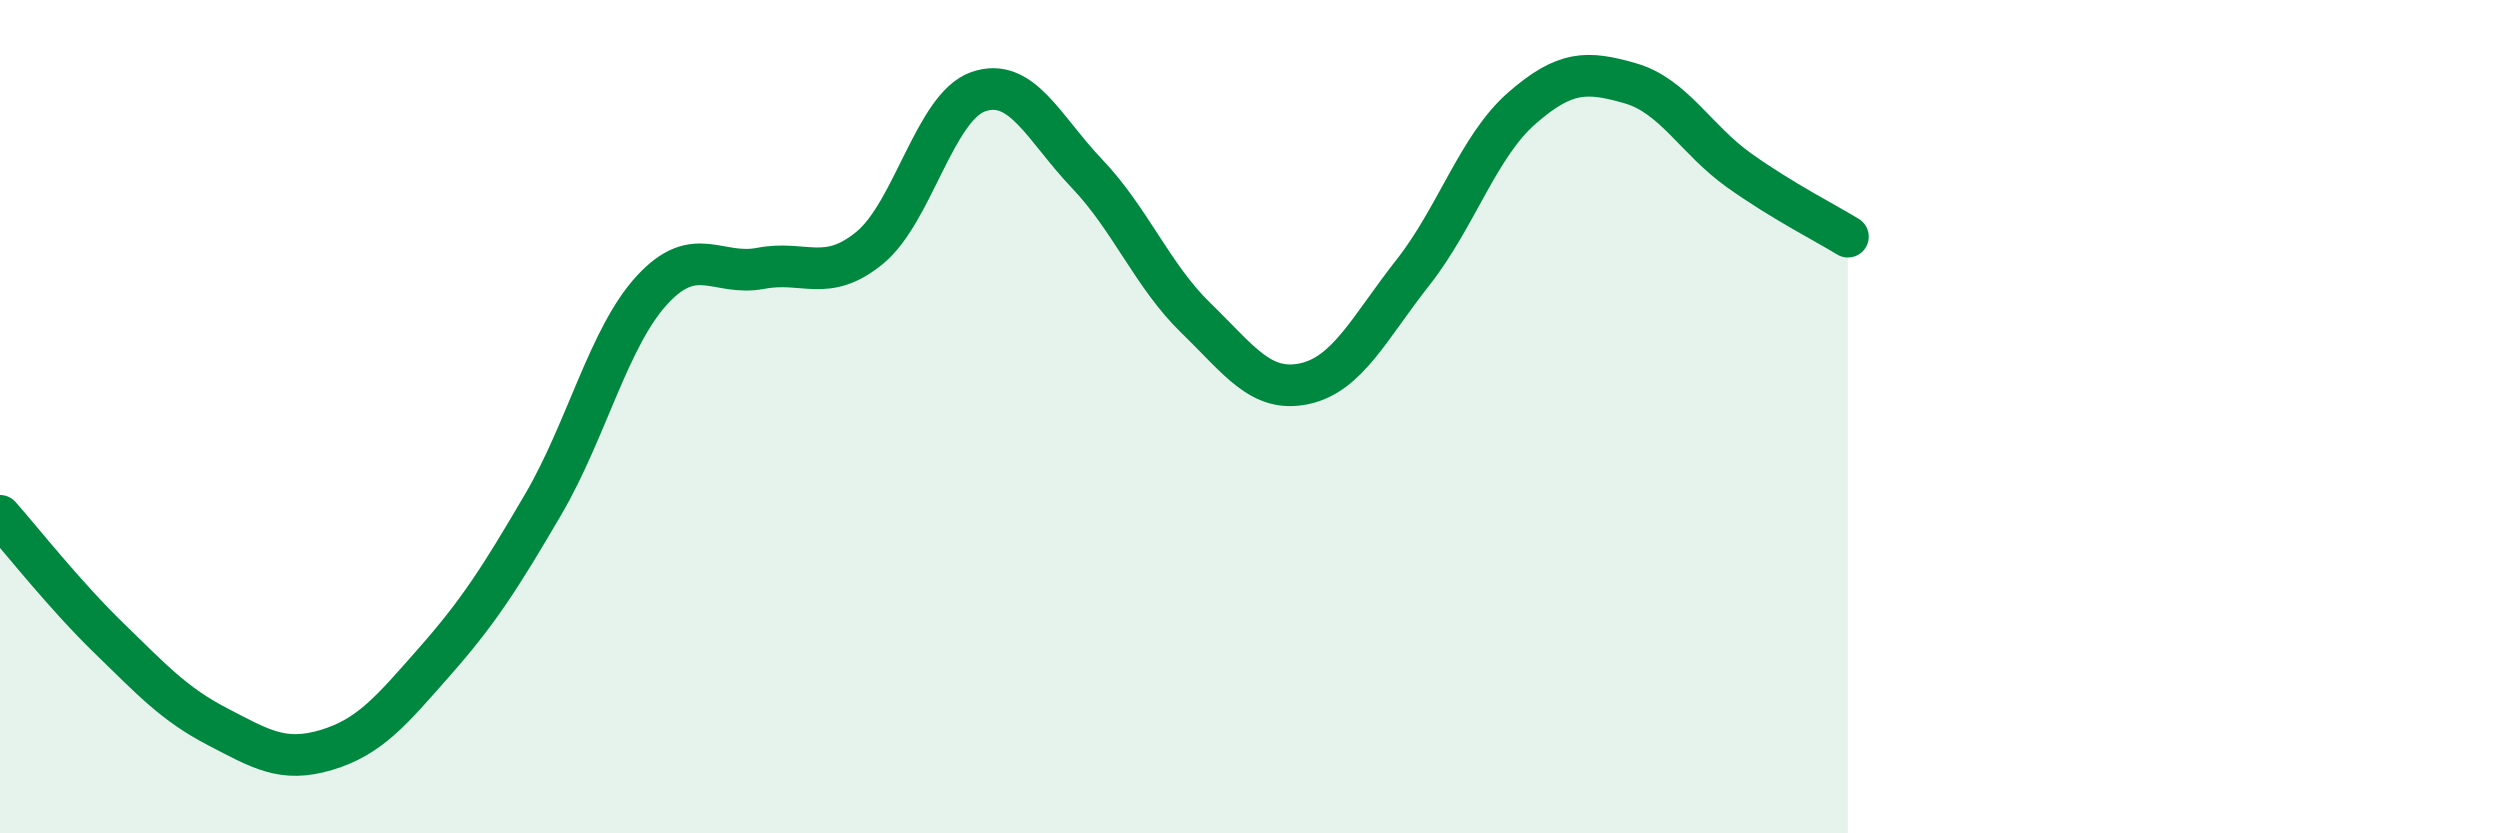 
    <svg width="60" height="20" viewBox="0 0 60 20" xmlns="http://www.w3.org/2000/svg">
      <path
        d="M 0,12.38 C 0.52,12.97 1.57,14.3 2.61,15.31 C 3.65,16.32 4.18,16.9 5.22,17.44 C 6.26,17.98 6.79,18.31 7.83,18 C 8.87,17.69 9.39,17.06 10.43,15.88 C 11.47,14.7 12,13.88 13.04,12.1 C 14.08,10.32 14.61,8.09 15.65,6.96 C 16.69,5.83 17.22,6.64 18.26,6.44 C 19.3,6.24 19.83,6.8 20.87,5.95 C 21.91,5.1 22.44,2.56 23.48,2.2 C 24.52,1.84 25.05,3.08 26.09,4.17 C 27.13,5.26 27.66,6.62 28.7,7.63 C 29.74,8.64 30.26,9.43 31.3,9.21 C 32.34,8.99 32.87,7.86 33.91,6.54 C 34.95,5.22 35.48,3.51 36.52,2.6 C 37.56,1.69 38.09,1.7 39.13,2 C 40.17,2.3 40.7,3.35 41.74,4.09 C 42.78,4.83 43.83,5.36 44.35,5.68L44.35 20L0 20Z"
        fill="#008740"
        opacity="0.1"
        stroke-linecap="round"
        stroke-linejoin="round"
      />
      <path
        d="M 0,12.38 C 0.52,12.97 1.57,14.3 2.61,15.31 C 3.65,16.32 4.18,16.9 5.22,17.44 C 6.26,17.98 6.79,18.31 7.83,18 C 8.87,17.69 9.39,17.06 10.43,15.88 C 11.47,14.7 12,13.88 13.04,12.1 C 14.08,10.32 14.61,8.09 15.65,6.96 C 16.69,5.83 17.22,6.64 18.26,6.44 C 19.3,6.24 19.83,6.8 20.87,5.95 C 21.91,5.1 22.44,2.56 23.48,2.2 C 24.52,1.84 25.05,3.08 26.09,4.17 C 27.13,5.26 27.66,6.62 28.7,7.63 C 29.74,8.64 30.26,9.43 31.3,9.21 C 32.34,8.99 32.87,7.86 33.91,6.54 C 34.95,5.22 35.48,3.51 36.52,2.6 C 37.56,1.69 38.09,1.7 39.13,2 C 40.17,2.3 40.7,3.35 41.74,4.09 C 42.78,4.83 43.83,5.36 44.35,5.68"
        stroke="#008740"
        stroke-width="1"
        fill="none"
        stroke-linecap="round"
        stroke-linejoin="round"
      />
    </svg>
  